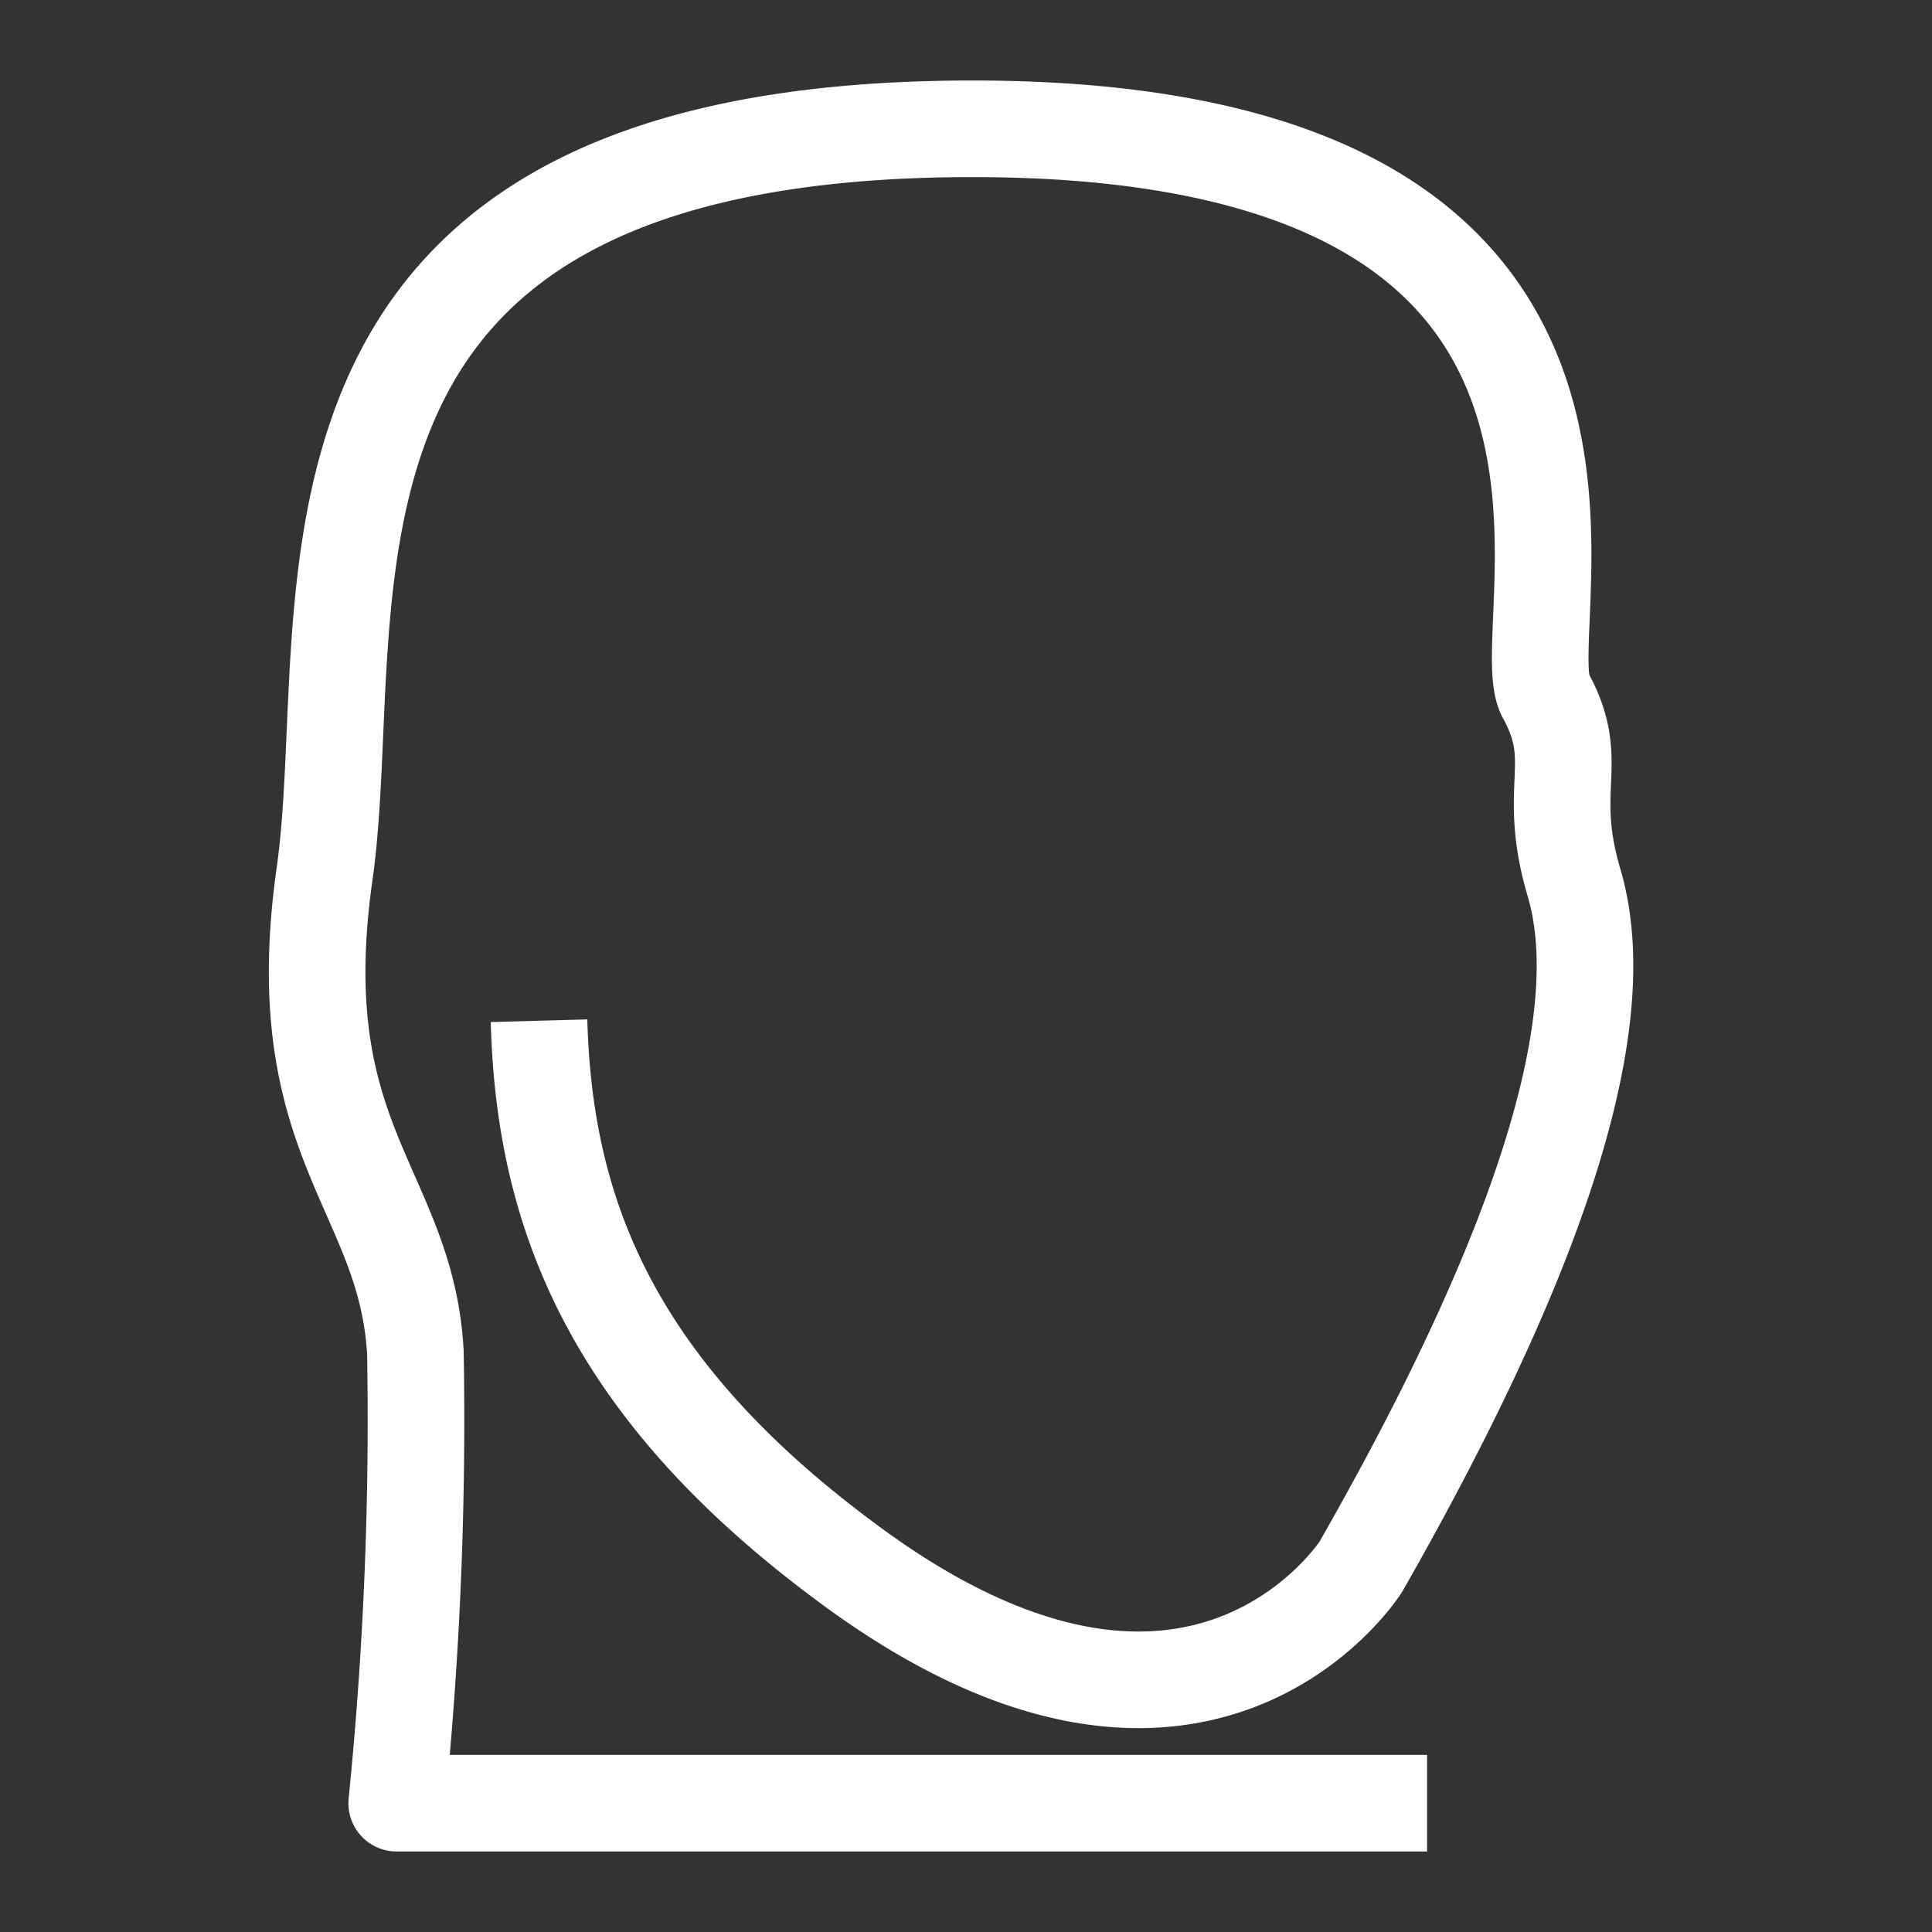 <svg id="图层_1" data-name="图层 1" xmlns="http://www.w3.org/2000/svg" viewBox="0 0 30 30"><rect x="0" y="0" width="30" height="30" fill="#333333" stroke="none"/><defs><style>.cls-1{fill:none;stroke:#fff;stroke-linejoin:round;stroke-width:1.5px;}</style></defs><path class="cls-1" d="M22.16,28h-16a59.33,59.33,0,0,0,.29-7c-.14-2.53-2-3.27-1.41-7.43S3.81,2,15.1,2,23.43,9.76,24,10.8s0,1.41.44,2.9.26,4.38-3.31,10.63c0,0-2.54,4-8-.08-3.71-2.75-4.68-5.5-4.76-8.4"/></svg>